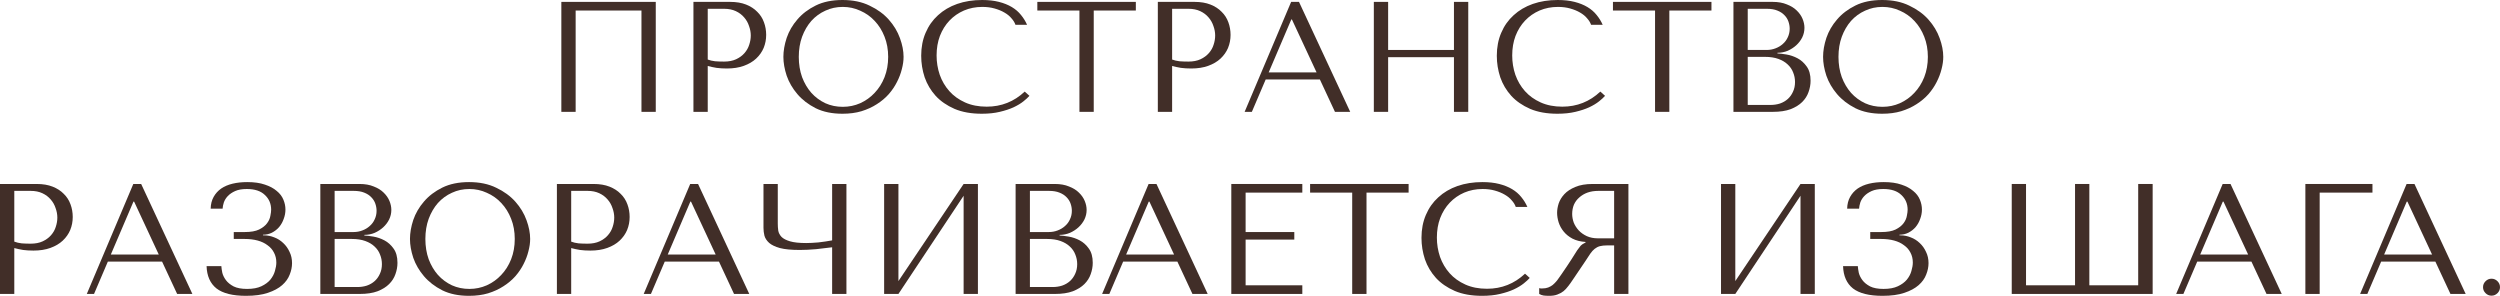 <?xml version="1.0" encoding="UTF-8"?> <svg xmlns="http://www.w3.org/2000/svg" width="2801" height="332" viewBox="0 0 2801 332" fill="none"> <path d="M734.716 2.112H628.933V125.32H644.95V11.793H718.699V125.32H734.716V2.112Z" fill="#412E28"></path> <path d="M792.944 73.925C795.995 74.746 799.28 75.45 802.801 76.037C806.321 76.507 810.193 76.741 814.417 76.741C821.575 76.741 827.912 75.744 833.427 73.749C838.942 71.754 843.518 69.055 847.156 65.652C850.911 62.132 853.727 58.143 855.604 53.684C857.482 49.107 858.42 44.238 858.42 39.075C858.42 34.146 857.599 29.453 855.956 24.994C854.314 20.417 851.791 16.486 848.388 13.201C845.102 9.798 840.937 7.099 835.891 5.104C830.845 3.11 824.92 2.112 818.114 2.112H776.927V125.32H792.944V73.925ZM792.944 9.857H811.425C816.354 9.857 820.695 10.737 824.45 12.497C828.205 14.257 831.315 16.604 833.779 19.537C836.243 22.354 838.062 25.58 839.235 29.218C840.526 32.738 841.171 36.258 841.171 39.779C841.171 43.182 840.585 46.643 839.411 50.163C838.355 53.566 836.595 56.676 834.131 59.492C831.667 62.308 828.557 64.596 824.802 66.356C821.047 68.117 816.53 68.997 811.249 68.997C807.612 68.997 804.268 68.879 801.217 68.645C798.166 68.293 795.408 67.647 792.944 66.709V9.857Z" fill="#412E28"></path> <path d="M877.707 63.716C877.707 70.287 878.94 77.328 881.404 84.838C883.985 92.23 887.975 99.095 893.373 105.431C898.77 111.767 905.635 117.048 913.966 121.272C922.297 125.379 932.271 127.433 943.888 127.433C951.75 127.433 958.849 126.494 965.185 124.616C971.639 122.622 977.389 119.981 982.435 116.696C987.598 113.41 992.057 109.655 995.811 105.431C999.566 101.089 1002.62 96.572 1004.96 91.878C1007.43 87.067 1009.25 82.256 1010.42 77.445C1011.71 72.634 1012.36 68.058 1012.36 63.716C1012.36 57.145 1011.01 50.163 1008.31 42.771C1005.61 35.261 1001.44 28.338 995.811 22.002C990.179 15.665 983.021 10.443 974.338 6.336C965.772 2.112 955.622 0 943.888 0C932.271 0 922.297 2.053 913.966 6.16C905.635 10.267 898.77 15.489 893.373 21.826C887.975 28.044 883.985 34.909 881.404 42.419C878.94 49.929 877.707 57.028 877.707 63.716ZM894.957 63.716C894.957 55.502 896.189 47.992 898.653 41.187C901.234 34.264 904.696 28.338 909.038 23.41C913.497 18.481 918.718 14.668 924.703 11.969C930.687 9.153 937.2 7.745 944.24 7.745C951.163 7.745 957.676 9.153 963.777 11.969C969.996 14.668 975.394 18.481 979.97 23.41C984.664 28.338 988.36 34.264 991.059 41.187C993.758 47.992 995.107 55.502 995.107 63.716C995.107 71.93 993.758 79.499 991.059 86.422C988.36 93.228 984.664 99.095 979.97 104.023C975.394 108.951 969.996 112.824 963.777 115.64C957.676 118.339 951.163 119.688 944.24 119.688C937.2 119.688 930.687 118.339 924.703 115.64C918.718 112.824 913.497 108.951 909.038 104.023C904.696 99.095 901.234 93.228 898.653 86.422C896.189 79.499 894.957 71.93 894.957 63.716Z" fill="#412E28"></path> <path d="M1148.1 102.615C1136.13 113.88 1121.94 119.512 1105.51 119.512C1096.36 119.512 1088.26 117.928 1081.22 114.76C1074.18 111.591 1068.31 107.367 1063.62 102.087C1058.92 96.806 1055.34 90.705 1052.88 83.782C1050.53 76.859 1049.36 69.642 1049.36 62.132C1049.36 54.153 1050.59 46.878 1053.06 40.307C1055.64 33.618 1059.22 27.869 1063.79 23.058C1068.37 18.247 1073.77 14.492 1079.99 11.793C1086.32 9.094 1093.19 7.745 1100.58 7.745C1105.63 7.745 1110.2 8.331 1114.31 9.505C1118.53 10.678 1122.23 12.204 1125.4 14.081C1128.68 15.958 1131.32 18.129 1133.32 20.593C1135.43 22.94 1136.9 25.346 1137.72 27.81H1150.74C1148.98 23.82 1146.69 20.124 1143.88 16.721C1141.18 13.318 1137.78 10.385 1133.67 7.921C1129.56 5.456 1124.75 3.52 1119.24 2.112C1113.72 0.704 1107.44 0 1100.4 0C1090.19 0 1080.87 1.467 1072.42 4.4C1064.09 7.334 1056.93 11.558 1050.94 17.073C1044.96 22.471 1040.32 29.042 1037.04 36.786C1033.75 44.414 1032.11 52.98 1032.11 62.484C1032.11 70.698 1033.4 78.736 1035.98 86.598C1038.68 94.342 1042.79 101.265 1048.3 107.367C1053.82 113.352 1060.86 118.221 1069.43 121.976C1077.99 125.614 1088.2 127.433 1100.05 127.433C1107.56 127.433 1114.25 126.728 1120.12 125.32C1126.1 123.912 1131.26 122.211 1135.61 120.216C1140.06 118.104 1143.76 115.874 1146.69 113.528C1149.63 111.181 1151.86 109.127 1153.38 107.367L1148.1 102.615Z" fill="#412E28"></path> <path d="M1225.42 125.32V11.793H1272.59V2.112H1162.23V11.793H1209.4V125.32H1225.42Z" fill="#412E28"></path> <path d="M1313.24 73.925C1316.3 74.746 1319.58 75.45 1323.1 76.037C1326.62 76.507 1330.49 76.741 1334.72 76.741C1341.88 76.741 1348.21 75.744 1353.73 73.749C1359.24 71.754 1363.82 69.055 1367.46 65.652C1371.21 62.132 1374.03 58.143 1375.9 53.684C1377.78 49.107 1378.72 44.238 1378.72 39.075C1378.72 34.146 1377.9 29.453 1376.26 24.994C1374.61 20.417 1372.09 16.486 1368.69 13.201C1365.4 9.798 1361.24 7.099 1356.19 5.104C1351.15 3.11 1345.22 2.112 1338.41 2.112H1297.23V125.32H1313.24V73.925ZM1313.24 9.857H1331.73C1336.65 9.857 1341 10.737 1344.75 12.497C1348.51 14.257 1351.62 16.604 1354.08 19.537C1356.54 22.354 1358.36 25.58 1359.54 29.218C1360.83 32.738 1361.47 36.258 1361.47 39.779C1361.47 43.182 1360.89 46.643 1359.71 50.163C1358.66 53.566 1356.9 56.676 1354.43 59.492C1351.97 62.308 1348.86 64.596 1345.1 66.356C1341.35 68.117 1336.83 68.997 1331.55 68.997C1327.91 68.997 1324.57 68.879 1321.52 68.645C1318.47 68.293 1315.71 67.647 1313.24 66.709V9.857Z" fill="#412E28"></path> <path d="M1478.8 89.062L1495.69 125.32H1512.77L1455.39 2.112H1446.59L1394.49 125.32H1402.58L1418.07 89.062H1478.8ZM1475.1 81.141H1421.42L1446.76 21.826H1447.47L1475.1 81.141Z" fill="#412E28"></path> <path d="M1555.26 64.068H1629.01V125.32H1645.03V2.112H1629.01V55.972H1555.26V2.112H1539.24V125.32H1555.26V64.068Z" fill="#412E28"></path> <path d="M1793.02 102.615C1781.05 113.88 1766.85 119.512 1750.43 119.512C1741.27 119.512 1733.18 117.928 1726.14 114.76C1719.1 111.591 1713.23 107.367 1708.54 102.087C1703.84 96.806 1700.26 90.705 1697.8 83.782C1695.45 76.859 1694.28 69.642 1694.28 62.132C1694.28 54.153 1695.51 46.878 1697.97 40.307C1700.56 33.618 1704.14 27.869 1708.71 23.058C1713.29 18.247 1718.69 14.492 1724.9 11.793C1731.24 9.094 1738.11 7.745 1745.5 7.745C1750.54 7.745 1755.12 8.331 1759.23 9.505C1763.45 10.678 1767.15 12.204 1770.32 14.081C1773.6 15.958 1776.24 18.129 1778.24 20.593C1780.35 22.94 1781.81 25.346 1782.64 27.81H1795.66C1793.9 23.82 1791.61 20.124 1788.8 16.721C1786.1 13.318 1782.7 10.385 1778.59 7.921C1774.48 5.456 1769.67 3.52 1764.16 2.112C1758.64 0.704 1752.36 0 1745.32 0C1735.11 0 1725.78 1.467 1717.34 4.4C1709 7.334 1701.85 11.558 1695.86 17.073C1689.88 22.471 1685.24 29.042 1681.96 36.786C1678.67 44.414 1677.03 52.98 1677.03 62.484C1677.03 70.698 1678.32 78.736 1680.9 86.598C1683.6 94.342 1687.71 101.265 1693.22 107.367C1698.74 113.352 1705.78 118.221 1714.34 121.976C1722.91 125.614 1733.12 127.433 1744.97 127.433C1752.48 127.433 1759.17 126.728 1765.04 125.32C1771.02 123.912 1776.18 122.211 1780.52 120.216C1784.98 118.104 1788.68 115.874 1791.61 113.528C1794.55 111.181 1796.78 109.127 1798.3 107.367L1793.02 102.615Z" fill="#412E28"></path> <path d="M1870.33 125.32V11.793H1917.51V2.112H1807.15V11.793H1854.32V125.32H1870.33Z" fill="#412E28"></path> <path d="M1942.15 125.32H1986.32C1994.19 125.32 2000.82 124.323 2006.21 122.328C2011.61 120.216 2015.95 117.517 2019.24 114.232C2022.52 110.946 2024.87 107.25 2026.28 103.143C2027.8 98.919 2028.57 94.694 2028.57 90.47C2028.57 83.782 2027.1 78.443 2024.17 74.453C2021.35 70.463 2017.95 67.412 2013.96 65.3C2009.97 63.188 2005.86 61.78 2001.64 61.076C1997.41 60.372 1994.01 59.961 1991.43 59.844V59.14C1995.54 59.14 1999.41 58.377 2003.05 56.852C2006.68 55.209 2009.85 53.156 2012.55 50.691C2015.37 48.11 2017.6 45.176 2019.24 41.891C2020.88 38.488 2021.7 34.909 2021.7 31.154C2021.7 27.869 2021 24.524 2019.59 21.121C2018.18 17.718 2016.01 14.609 2013.08 11.793C2010.26 8.977 2006.57 6.688 2001.99 4.928C1997.53 3.051 1992.25 2.112 1986.15 2.112H1942.15V125.32ZM1958.16 117.576V63.716H1977.52C1983.27 63.716 1988.26 64.479 1992.49 66.004C1996.71 67.53 2000.17 69.583 2002.87 72.165C2005.69 74.746 2007.74 77.739 2009.03 81.141C2010.44 84.544 2011.14 88.123 2011.14 91.878C2011.14 95.985 2010.38 99.623 2008.85 102.791C2007.45 105.959 2005.51 108.658 2003.05 110.887C2000.58 113.117 1997.65 114.818 1994.25 115.992C1990.96 117.048 1987.44 117.576 1983.68 117.576H1958.16ZM1958.16 55.972V9.857H1979.64C1984.21 9.857 1988.08 10.502 1991.25 11.793C1994.54 13.084 1997.18 14.785 1999.17 16.897C2001.29 19.009 2002.81 21.415 2003.75 24.114C2004.69 26.812 2005.16 29.511 2005.16 32.21C2005.16 35.613 2004.45 38.781 2003.05 41.715C2001.75 44.648 1999.88 47.171 1997.41 49.283C1995.07 51.395 1992.31 53.038 1989.14 54.212C1986.09 55.385 1982.8 55.972 1979.28 55.972H1958.16Z" fill="#412E28"></path> <path d="M2042.58 63.716C2042.58 70.287 2043.81 77.328 2046.28 84.838C2048.86 92.23 2052.85 99.095 2058.25 105.431C2063.64 111.767 2070.51 117.048 2078.84 121.272C2087.17 125.379 2097.15 127.433 2108.76 127.433C2116.62 127.433 2123.72 126.494 2130.06 124.616C2136.51 122.622 2142.26 119.981 2147.31 116.696C2152.47 113.41 2156.93 109.655 2160.69 105.431C2164.44 101.089 2167.49 96.572 2169.84 91.878C2172.3 87.067 2174.12 82.256 2175.3 77.445C2176.59 72.634 2177.23 68.058 2177.23 63.716C2177.23 57.145 2175.88 50.163 2173.18 42.771C2170.48 35.261 2166.32 28.338 2160.69 22.002C2155.05 15.665 2147.9 10.443 2139.21 6.336C2130.65 2.112 2120.5 0 2108.76 0C2097.15 0 2087.17 2.053 2078.84 6.16C2070.51 10.267 2063.64 15.489 2058.25 21.826C2052.85 28.044 2048.86 34.909 2046.28 42.419C2043.81 49.929 2042.58 57.028 2042.58 63.716ZM2059.83 63.716C2059.83 55.502 2061.06 47.992 2063.53 41.187C2066.11 34.264 2069.57 28.338 2073.91 23.41C2078.37 18.481 2083.59 14.668 2089.58 11.969C2095.56 9.153 2102.07 7.745 2109.11 7.745C2116.04 7.745 2122.55 9.153 2128.65 11.969C2134.87 14.668 2140.27 18.481 2144.85 23.41C2149.54 28.338 2153.23 34.264 2155.93 41.187C2158.63 47.992 2159.98 55.502 2159.98 63.716C2159.98 71.93 2158.63 79.499 2155.93 86.422C2153.23 93.228 2149.54 99.095 2144.85 104.023C2140.27 108.951 2134.87 112.824 2128.65 115.64C2122.55 118.339 2116.04 119.688 2109.11 119.688C2102.07 119.688 2095.56 118.339 2089.58 115.64C2083.59 112.824 2078.37 108.951 2073.91 104.023C2069.57 99.095 2066.11 93.228 2063.53 86.422C2061.06 79.499 2059.83 71.93 2059.83 63.716Z" fill="#412E28"></path> <path d="M16.017 277.939C19.068 278.76 22.354 279.464 25.874 280.051C29.394 280.52 33.266 280.755 37.49 280.755C44.648 280.755 50.985 279.757 56.5 277.763C62.015 275.768 66.591 273.069 70.229 269.666C73.984 266.146 76.8 262.156 78.677 257.697C80.555 253.121 81.493 248.251 81.493 243.088C81.493 238.16 80.672 233.466 79.029 229.007C77.386 224.431 74.864 220.5 71.461 217.215C68.175 213.812 64.01 211.113 58.964 209.118C53.918 207.123 47.992 206.126 41.187 206.126H0V329.334H16.017V277.939ZM16.017 213.87H34.498C39.427 213.87 43.768 214.75 47.523 216.51C51.278 218.271 54.388 220.617 56.852 223.551C59.316 226.367 61.135 229.594 62.308 233.232C63.599 236.752 64.244 240.272 64.244 243.792C64.244 247.195 63.658 250.657 62.484 254.177C61.428 257.58 59.668 260.689 57.204 263.506C54.74 266.322 51.63 268.61 47.875 270.37C44.12 272.13 39.603 273.01 34.322 273.01C30.685 273.01 27.34 272.893 24.29 272.658C21.239 272.306 18.481 271.661 16.017 270.722V213.87Z" fill="#412E28"></path> <path d="M181.57 293.076L198.467 329.334H215.54L158.16 206.126H149.36L97.26 329.334H105.357L120.846 293.076H181.57ZM177.874 285.155H124.19L149.536 225.839H150.24L177.874 285.155Z" fill="#412E28"></path> <path d="M276.515 211.758C285.432 211.758 292.18 213.988 296.756 218.447C301.45 222.788 303.796 228.303 303.796 234.992C303.796 236.752 303.503 239.04 302.916 241.856C302.447 244.672 301.215 247.43 299.22 250.129C297.225 252.828 294.233 255.174 290.243 257.169C286.371 259.047 281.032 259.985 274.226 259.985H261.906V267.73H274.226C279.507 267.73 284.318 268.317 288.659 269.49C293.001 270.663 296.697 272.424 299.748 274.77C302.916 277 305.322 279.757 306.965 283.043C308.725 286.328 309.605 290.025 309.605 294.132C309.605 296.948 309.077 300.116 308.021 303.636C307.082 307.039 305.38 310.266 302.916 313.317C300.452 316.25 297.108 318.715 292.884 320.709C288.659 322.704 283.32 323.702 276.867 323.702C270.53 323.702 265.484 322.763 261.73 320.885C257.975 318.891 255.1 316.544 253.105 313.845C251.11 311.146 249.761 308.389 249.057 305.572C248.47 302.639 248.118 300.175 248.001 298.18H231.455C231.808 309.21 235.504 317.541 242.544 323.174C249.702 328.689 260.732 331.446 275.634 331.446C285.374 331.446 293.529 330.331 300.1 328.102C306.789 325.872 312.128 322.998 316.117 319.477C320.107 315.957 322.923 312.026 324.566 307.685C326.326 303.343 327.206 299.06 327.206 294.836C327.206 290.142 326.267 285.918 324.39 282.163C322.63 278.291 320.283 275.005 317.349 272.306C314.416 269.49 311.071 267.378 307.317 265.97C303.562 264.444 299.748 263.682 295.876 263.682H294.644V262.978C298.281 262.978 301.626 262.215 304.676 260.689C307.845 259.047 310.543 256.935 312.773 254.353C315.002 251.654 316.704 248.603 317.877 245.2C319.168 241.798 319.813 238.336 319.813 234.816C319.813 231.061 319.051 227.365 317.525 223.727C316 219.972 313.477 216.687 309.957 213.87C306.554 210.937 302.154 208.59 296.756 206.83C291.358 204.952 284.787 204.014 277.043 204.014C271.058 204.014 265.602 204.6 260.673 205.774C255.745 206.947 251.462 208.766 247.825 211.23C244.304 213.694 241.488 216.804 239.376 220.559C237.264 224.314 236.149 228.714 236.032 233.76H249.409C249.526 231.647 249.995 229.301 250.817 226.719C251.756 224.138 253.222 221.791 255.217 219.679C257.329 217.449 260.087 215.572 263.49 214.046C266.893 212.521 271.234 211.758 276.515 211.758Z" fill="#412E28"></path> <path d="M358.899 329.334H403.078C410.94 329.334 417.57 328.337 422.967 326.342C428.365 324.23 432.707 321.531 435.992 318.245C439.278 314.96 441.625 311.264 443.033 307.157C444.558 302.932 445.321 298.708 445.321 294.484C445.321 287.795 443.854 282.456 440.921 278.467C438.104 274.477 434.701 271.426 430.712 269.314C426.722 267.202 422.615 265.794 418.391 265.09C414.167 264.386 410.764 263.975 408.182 263.858V263.154C412.289 263.154 416.162 262.391 419.799 260.865C423.437 259.223 426.605 257.169 429.304 254.705C432.12 252.124 434.349 249.19 435.992 245.904C437.635 242.502 438.456 238.923 438.456 235.168C438.456 231.882 437.752 228.538 436.344 225.135C434.936 221.732 432.765 218.623 429.832 215.806C427.016 212.99 423.319 210.702 418.743 208.942C414.284 207.065 409.004 206.126 402.902 206.126H358.899V329.334ZM374.916 321.59V267.73H394.277C400.027 267.73 405.014 268.493 409.238 270.018C413.463 271.544 416.924 273.597 419.623 276.178C422.439 278.76 424.493 281.752 425.784 285.155C427.192 288.558 427.896 292.137 427.896 295.892C427.896 299.999 427.133 303.636 425.608 306.805C424.199 309.973 422.263 312.672 419.799 314.901C417.335 317.131 414.401 318.832 410.999 320.005C407.713 321.062 404.193 321.59 400.438 321.59H374.916ZM374.916 259.985V213.87H396.39C400.966 213.87 404.838 214.516 408.006 215.806C411.292 217.097 413.932 218.799 415.927 220.911C418.039 223.023 419.564 225.428 420.503 228.127C421.442 230.826 421.911 233.525 421.911 236.224C421.911 239.627 421.207 242.795 419.799 245.728C418.508 248.662 416.631 251.185 414.167 253.297C411.82 255.409 409.062 257.052 405.894 258.225C402.843 259.399 399.558 259.985 396.038 259.985H374.916Z" fill="#412E28"></path> <path d="M459.336 267.73C459.336 274.301 460.568 281.341 463.032 288.851C465.614 296.244 469.603 303.108 475.001 309.445C480.398 315.781 487.263 321.062 495.594 325.286C503.925 329.393 513.899 331.446 525.516 331.446C533.378 331.446 540.477 330.507 546.814 328.63C553.267 326.635 559.017 323.995 564.063 320.709C569.226 317.424 573.685 313.669 577.44 309.445C581.195 305.103 584.245 300.585 586.592 295.892C589.056 291.081 590.875 286.27 592.049 281.459C593.339 276.648 593.985 272.072 593.985 267.73C593.985 261.159 592.635 254.177 589.937 246.785C587.238 239.275 583.072 232.352 577.44 226.015C571.807 219.679 564.649 214.457 555.966 210.35C547.4 206.126 537.25 204.014 525.516 204.014C513.899 204.014 503.925 206.067 495.594 210.174C487.263 214.281 480.398 219.503 475.001 225.839C469.603 232.058 465.614 238.923 463.032 246.432C460.568 253.942 459.336 261.041 459.336 267.73ZM476.585 267.73C476.585 259.516 477.817 252.006 480.281 245.2C482.863 238.277 486.324 232.352 490.666 227.423C495.125 222.495 500.346 218.681 506.331 215.982C512.315 213.166 518.828 211.758 525.868 211.758C532.791 211.758 539.304 213.166 545.406 215.982C551.625 218.681 557.022 222.495 561.599 227.423C566.292 232.352 569.988 238.277 572.687 245.2C575.386 252.006 576.736 259.516 576.736 267.73C576.736 275.944 575.386 283.512 572.687 290.435C569.988 297.241 566.292 303.108 561.599 308.037C557.022 312.965 551.625 316.837 545.406 319.653C539.304 322.352 532.791 323.702 525.868 323.702C518.828 323.702 512.315 322.352 506.331 319.653C500.346 316.837 495.125 312.965 490.666 308.037C486.324 303.108 482.863 297.241 480.281 290.435C477.817 283.512 476.585 275.944 476.585 267.73Z" fill="#412E28"></path> <path d="M639.965 277.939C643.016 278.76 646.302 279.464 649.822 280.051C653.342 280.52 657.214 280.755 661.439 280.755C668.596 280.755 674.933 279.757 680.448 277.763C685.963 275.768 690.539 273.069 694.177 269.666C697.932 266.146 700.748 262.156 702.625 257.697C704.503 253.121 705.441 248.251 705.441 243.088C705.441 238.16 704.62 233.466 702.977 229.007C701.335 224.431 698.812 220.5 695.409 217.215C692.123 213.812 687.958 211.113 682.912 209.118C677.866 207.123 671.941 206.126 665.135 206.126H623.948V329.334H639.965V277.939ZM639.965 213.87H658.446C663.375 213.87 667.716 214.75 671.471 216.51C675.226 218.271 678.336 220.617 680.8 223.551C683.264 226.367 685.083 229.594 686.256 233.232C687.547 236.752 688.192 240.272 688.192 243.792C688.192 247.195 687.606 250.657 686.432 254.177C685.376 257.58 683.616 260.689 681.152 263.506C678.688 266.322 675.578 268.61 671.823 270.37C668.068 272.13 663.551 273.01 658.27 273.01C654.633 273.01 651.289 272.893 648.238 272.658C645.187 272.306 642.429 271.661 639.965 270.722V213.87Z" fill="#412E28"></path> <path d="M805.518 293.076L822.415 329.334H839.488L782.108 206.126H773.308L721.208 329.334H729.305L744.794 293.076H805.518ZM801.822 285.155H748.138L773.484 225.839H774.188L801.822 285.155Z" fill="#412E28"></path> <path d="M932.321 269.314C930.091 269.783 927.627 270.194 924.928 270.546C922.347 270.898 919.706 271.25 917.008 271.602C914.426 271.837 911.903 272.013 909.439 272.13C907.092 272.248 905.039 272.306 903.279 272.306C895.534 272.306 889.491 271.661 885.15 270.37C880.808 269.079 877.64 267.437 875.645 265.442C873.65 263.33 872.418 260.983 871.949 258.401C871.597 255.82 871.421 253.18 871.421 250.481V206.126H855.404V255.233C855.404 258.167 855.756 261.1 856.46 264.034C857.281 266.967 859.041 269.666 861.74 272.13C864.439 274.477 868.487 276.413 873.885 277.939C879.282 279.347 886.675 280.051 896.062 280.051C901.577 280.051 907.679 279.757 914.367 279.171C921.056 278.467 927.04 277.763 932.321 277.059V329.334H948.338V206.126H932.321V269.314Z" fill="#412E28"></path> <path d="M1006.6 314.901V206.126H990.582V329.334H1006.6L1079.64 219.327V329.334H1095.66V206.126H1079.64L1006.6 314.901Z" fill="#412E28"></path> <path d="M1137.89 329.334H1182.07C1189.93 329.334 1196.56 328.337 1201.96 326.342C1207.35 324.23 1211.7 321.531 1214.98 318.245C1218.27 314.96 1220.61 311.264 1222.02 307.157C1223.55 302.932 1224.31 298.708 1224.31 294.484C1224.31 287.795 1222.84 282.456 1219.91 278.467C1217.09 274.477 1213.69 271.426 1209.7 269.314C1205.71 267.202 1201.6 265.794 1197.38 265.09C1193.16 264.386 1189.75 263.975 1187.17 263.858V263.154C1191.28 263.154 1195.15 262.391 1198.79 260.865C1202.43 259.223 1205.59 257.169 1208.29 254.705C1211.11 252.124 1213.34 249.19 1214.98 245.904C1216.62 242.502 1217.45 238.923 1217.45 235.168C1217.45 231.882 1216.74 228.538 1215.33 225.135C1213.93 221.732 1211.75 218.623 1208.82 215.806C1206.01 212.99 1202.31 210.702 1197.73 208.942C1193.27 207.065 1187.99 206.126 1181.89 206.126H1137.89V329.334ZM1153.91 321.59V267.73H1173.27C1179.02 267.73 1184 268.493 1188.23 270.018C1192.45 271.544 1195.91 273.597 1198.61 276.178C1201.43 278.76 1203.48 281.752 1204.77 285.155C1206.18 288.558 1206.89 292.137 1206.89 295.892C1206.89 299.999 1206.12 303.636 1204.6 306.805C1203.19 309.973 1201.25 312.672 1198.79 314.901C1196.32 317.131 1193.39 318.832 1189.99 320.005C1186.7 321.062 1183.18 321.59 1179.43 321.59H1153.91ZM1153.91 259.985V213.87H1175.38C1179.96 213.87 1183.83 214.516 1187 215.806C1190.28 217.097 1192.92 218.799 1194.92 220.911C1197.03 223.023 1198.55 225.428 1199.49 228.127C1200.43 230.826 1200.9 233.525 1200.9 236.224C1200.9 239.627 1200.2 242.795 1198.79 245.728C1197.5 248.662 1195.62 251.185 1193.16 253.297C1190.81 255.409 1188.05 257.052 1184.88 258.225C1181.83 259.399 1178.55 259.985 1175.03 259.985H1153.91Z" fill="#412E28"></path> <path d="M1319.11 293.076L1336.01 329.334H1353.09L1295.71 206.126H1286.9L1234.81 329.334H1242.9L1258.39 293.076H1319.11ZM1315.42 285.155H1261.73L1287.08 225.839H1287.78L1315.42 285.155Z" fill="#412E28"></path> <path d="M1379.56 206.126V329.334H1459.12V319.653H1395.58V268.434H1450.14V259.985H1395.58V215.806H1459.12V206.126H1379.56Z" fill="#412E28"></path> <path d="M1531.03 329.334V215.806H1578.2V206.126H1467.84V215.806H1515.01V329.334H1531.03Z" fill="#412E28"></path> <path d="M1708.62 306.629C1696.66 317.893 1682.46 323.526 1666.03 323.526C1656.88 323.526 1648.78 321.942 1641.74 318.773C1634.7 315.605 1628.83 311.381 1624.14 306.101C1619.45 300.82 1615.87 294.718 1613.4 287.795C1611.06 280.872 1609.88 273.656 1609.88 266.146C1609.88 258.167 1611.11 250.891 1613.58 244.32C1616.16 237.632 1619.74 231.882 1624.32 227.071C1628.89 222.26 1634.29 218.505 1640.51 215.806C1646.84 213.108 1653.71 211.758 1661.1 211.758C1666.15 211.758 1670.72 212.345 1674.83 213.518C1679.05 214.692 1682.75 216.217 1685.92 218.095C1689.2 219.972 1691.84 222.143 1693.84 224.607C1695.95 226.954 1697.42 229.359 1698.24 231.824H1711.26C1709.5 227.834 1707.22 224.138 1704.4 220.735C1701.7 217.332 1698.3 214.398 1694.19 211.934C1690.08 209.47 1685.27 207.534 1679.76 206.126C1674.24 204.718 1667.97 204.014 1660.93 204.014C1650.72 204.014 1641.39 205.48 1632.94 208.414C1624.61 211.347 1617.45 215.572 1611.47 221.087C1605.48 226.485 1600.85 233.056 1597.56 240.8C1594.28 248.427 1592.63 256.993 1592.63 266.498C1592.63 274.712 1593.92 282.75 1596.51 290.611C1599.2 298.356 1603.31 305.279 1608.83 311.381C1614.34 317.365 1621.38 322.235 1629.95 325.99C1638.51 329.627 1648.72 331.446 1660.57 331.446C1668.08 331.446 1674.77 330.742 1680.64 329.334C1686.62 327.926 1691.79 326.225 1696.13 324.23C1700.59 322.118 1704.28 319.888 1707.22 317.541C1710.15 315.194 1712.38 313.141 1713.91 311.381L1708.62 306.629Z" fill="#412E28"></path> <path d="M1824.48 206.126V329.334H1808.47V274.946H1800.72C1797.44 274.946 1794.68 275.24 1792.45 275.826C1790.34 276.413 1788.4 277.411 1786.64 278.819C1784.88 280.227 1783.24 282.046 1781.71 284.275C1780.19 286.505 1778.37 289.262 1776.26 292.548L1762.35 313.141C1760.59 315.84 1758.83 318.304 1757.07 320.533C1755.43 322.763 1753.61 324.699 1751.62 326.342C1749.62 327.867 1747.33 329.099 1744.75 330.038C1742.29 330.977 1739.29 331.446 1735.77 331.446C1733.19 331.446 1731.08 331.329 1729.44 331.094C1727.8 330.859 1726.15 330.273 1724.51 329.334V322.822C1725.1 322.939 1725.68 323.056 1726.27 323.174C1726.86 323.174 1727.44 323.174 1728.03 323.174C1730.49 323.174 1732.67 322.822 1734.54 322.118C1736.42 321.414 1738.18 320.416 1739.82 319.125C1741.47 317.717 1743.05 316.074 1744.58 314.197C1746.1 312.202 1747.68 309.973 1749.33 307.509C1754.26 300.351 1758.07 294.66 1760.77 290.435C1763.47 286.094 1765.58 282.75 1767.1 280.403C1768.75 278.056 1770.04 276.354 1770.98 275.298C1772.03 274.242 1773.27 273.362 1774.67 272.658L1776.43 271.778V271.074C1770.8 270.722 1765.93 269.49 1761.82 267.378C1757.83 265.266 1754.55 262.626 1751.97 259.457C1749.39 256.289 1747.51 252.886 1746.34 249.249C1745.16 245.494 1744.58 241.856 1744.58 238.336C1744.58 235.168 1745.16 231.706 1746.34 227.951C1747.63 224.196 1749.74 220.735 1752.67 217.567C1755.72 214.281 1759.83 211.582 1764.99 209.47C1770.16 207.241 1776.67 206.126 1784.53 206.126H1824.48ZM1808.47 213.87H1790.69C1786.23 213.87 1782.18 214.516 1778.55 215.806C1775.03 217.097 1771.97 218.916 1769.39 221.263C1766.81 223.492 1764.82 226.191 1763.41 229.359C1762.12 232.528 1761.47 235.989 1761.47 239.744C1761.47 242.912 1762.06 246.139 1763.23 249.425C1764.52 252.593 1766.4 255.526 1768.86 258.225C1771.33 260.807 1774.32 262.919 1777.84 264.562C1781.48 266.204 1785.64 267.026 1790.34 267.026H1808.47V213.87Z" fill="#412E28"></path> <path d="M1944.24 314.901V206.126H1928.22V329.334H1944.24L2017.28 219.327V329.334H2033.3V206.126H2017.28L1944.24 314.901Z" fill="#412E28"></path> <path d="M2110.03 211.758C2118.95 211.758 2125.69 213.988 2130.27 218.447C2134.96 222.788 2137.31 228.303 2137.31 234.992C2137.31 236.752 2137.02 239.04 2136.43 241.856C2135.96 244.672 2134.73 247.43 2132.73 250.129C2130.74 252.828 2127.75 255.174 2123.76 257.169C2119.88 259.047 2114.55 259.985 2107.74 259.985H2095.42V267.73H2107.74C2113.02 267.73 2117.83 268.317 2122.17 269.49C2126.51 270.663 2130.21 272.424 2133.26 274.77C2136.43 277 2138.84 279.757 2140.48 283.043C2142.24 286.328 2143.12 290.025 2143.12 294.132C2143.12 296.948 2142.59 300.116 2141.53 303.636C2140.6 307.039 2138.89 310.266 2136.43 313.317C2133.97 316.25 2130.62 318.715 2126.4 320.709C2122.17 322.704 2116.83 323.702 2110.38 323.702C2104.04 323.702 2099 322.763 2095.24 320.885C2091.49 318.891 2088.61 316.544 2086.62 313.845C2084.62 311.146 2083.27 308.389 2082.57 305.572C2081.98 302.639 2081.63 300.175 2081.51 298.18H2064.97C2065.32 309.21 2069.02 317.541 2076.06 323.174C2083.22 328.689 2094.25 331.446 2109.15 331.446C2118.89 331.446 2127.04 330.331 2133.61 328.102C2140.3 325.872 2145.64 322.998 2149.63 319.477C2153.62 315.957 2156.44 312.026 2158.08 307.685C2159.84 303.343 2160.72 299.06 2160.72 294.836C2160.72 290.142 2159.78 285.918 2157.9 282.163C2156.14 278.291 2153.8 275.005 2150.86 272.306C2147.93 269.49 2144.58 267.378 2140.83 265.97C2137.07 264.444 2133.26 263.682 2129.39 263.682H2128.16V262.978C2131.79 262.978 2135.14 262.215 2138.19 260.689C2141.36 259.047 2144.06 256.935 2146.29 254.353C2148.52 251.654 2150.22 248.603 2151.39 245.2C2152.68 241.798 2153.33 238.336 2153.33 234.816C2153.33 231.061 2152.56 227.365 2151.04 223.727C2149.51 219.972 2146.99 216.687 2143.47 213.87C2140.07 210.937 2135.67 208.59 2130.27 206.83C2124.87 204.952 2118.3 204.014 2110.56 204.014C2104.57 204.014 2099.12 204.6 2094.19 205.774C2089.26 206.947 2084.98 208.766 2081.34 211.23C2077.82 213.694 2075 216.804 2072.89 220.559C2070.78 224.314 2069.66 228.714 2069.55 233.76H2082.92C2083.04 231.647 2083.51 229.301 2084.33 226.719C2085.27 224.138 2086.74 221.791 2088.73 219.679C2090.84 217.449 2093.6 215.572 2097 214.046C2100.41 212.521 2104.75 211.758 2110.03 211.758Z" fill="#412E28"></path> <path d="M2395.64 206.126V319.653H2340.9V206.126H2324.88V319.653H2269.96V206.126H2253.95V329.334H2411.83V206.126H2395.64Z" fill="#412E28"></path> <path d="M2522.49 293.076L2539.39 329.334H2556.46L2499.08 206.126H2490.28L2438.18 329.334H2446.28L2461.77 293.076H2522.49ZM2518.8 285.155H2465.11L2490.46 225.839H2491.16L2518.8 285.155Z" fill="#412E28"></path> <path d="M2582.94 206.126V329.334H2598.96V215.806H2658.1V206.126H2582.94Z" fill="#412E28"></path> <path d="M2728.58 293.076L2745.48 329.334H2762.55L2705.17 206.126H2696.37L2644.27 329.334H2652.37L2667.86 293.076H2728.58ZM2724.89 285.155H2671.2L2696.55 225.839H2697.25L2724.89 285.155Z" fill="#412E28"></path> <path d="M2781.99 321.766C2781.99 319.184 2782.93 316.955 2784.81 315.077C2786.68 313.2 2788.91 312.261 2791.49 312.261C2794.08 312.261 2796.31 313.2 2798.18 315.077C2800.06 316.955 2801 319.184 2801 321.766C2801 324.347 2800.06 326.577 2798.18 328.454C2796.31 330.331 2794.08 331.27 2791.49 331.27C2788.91 331.27 2786.68 330.331 2784.81 328.454C2782.93 326.577 2781.99 324.347 2781.99 321.766Z" fill="#412E28"></path> </svg> 